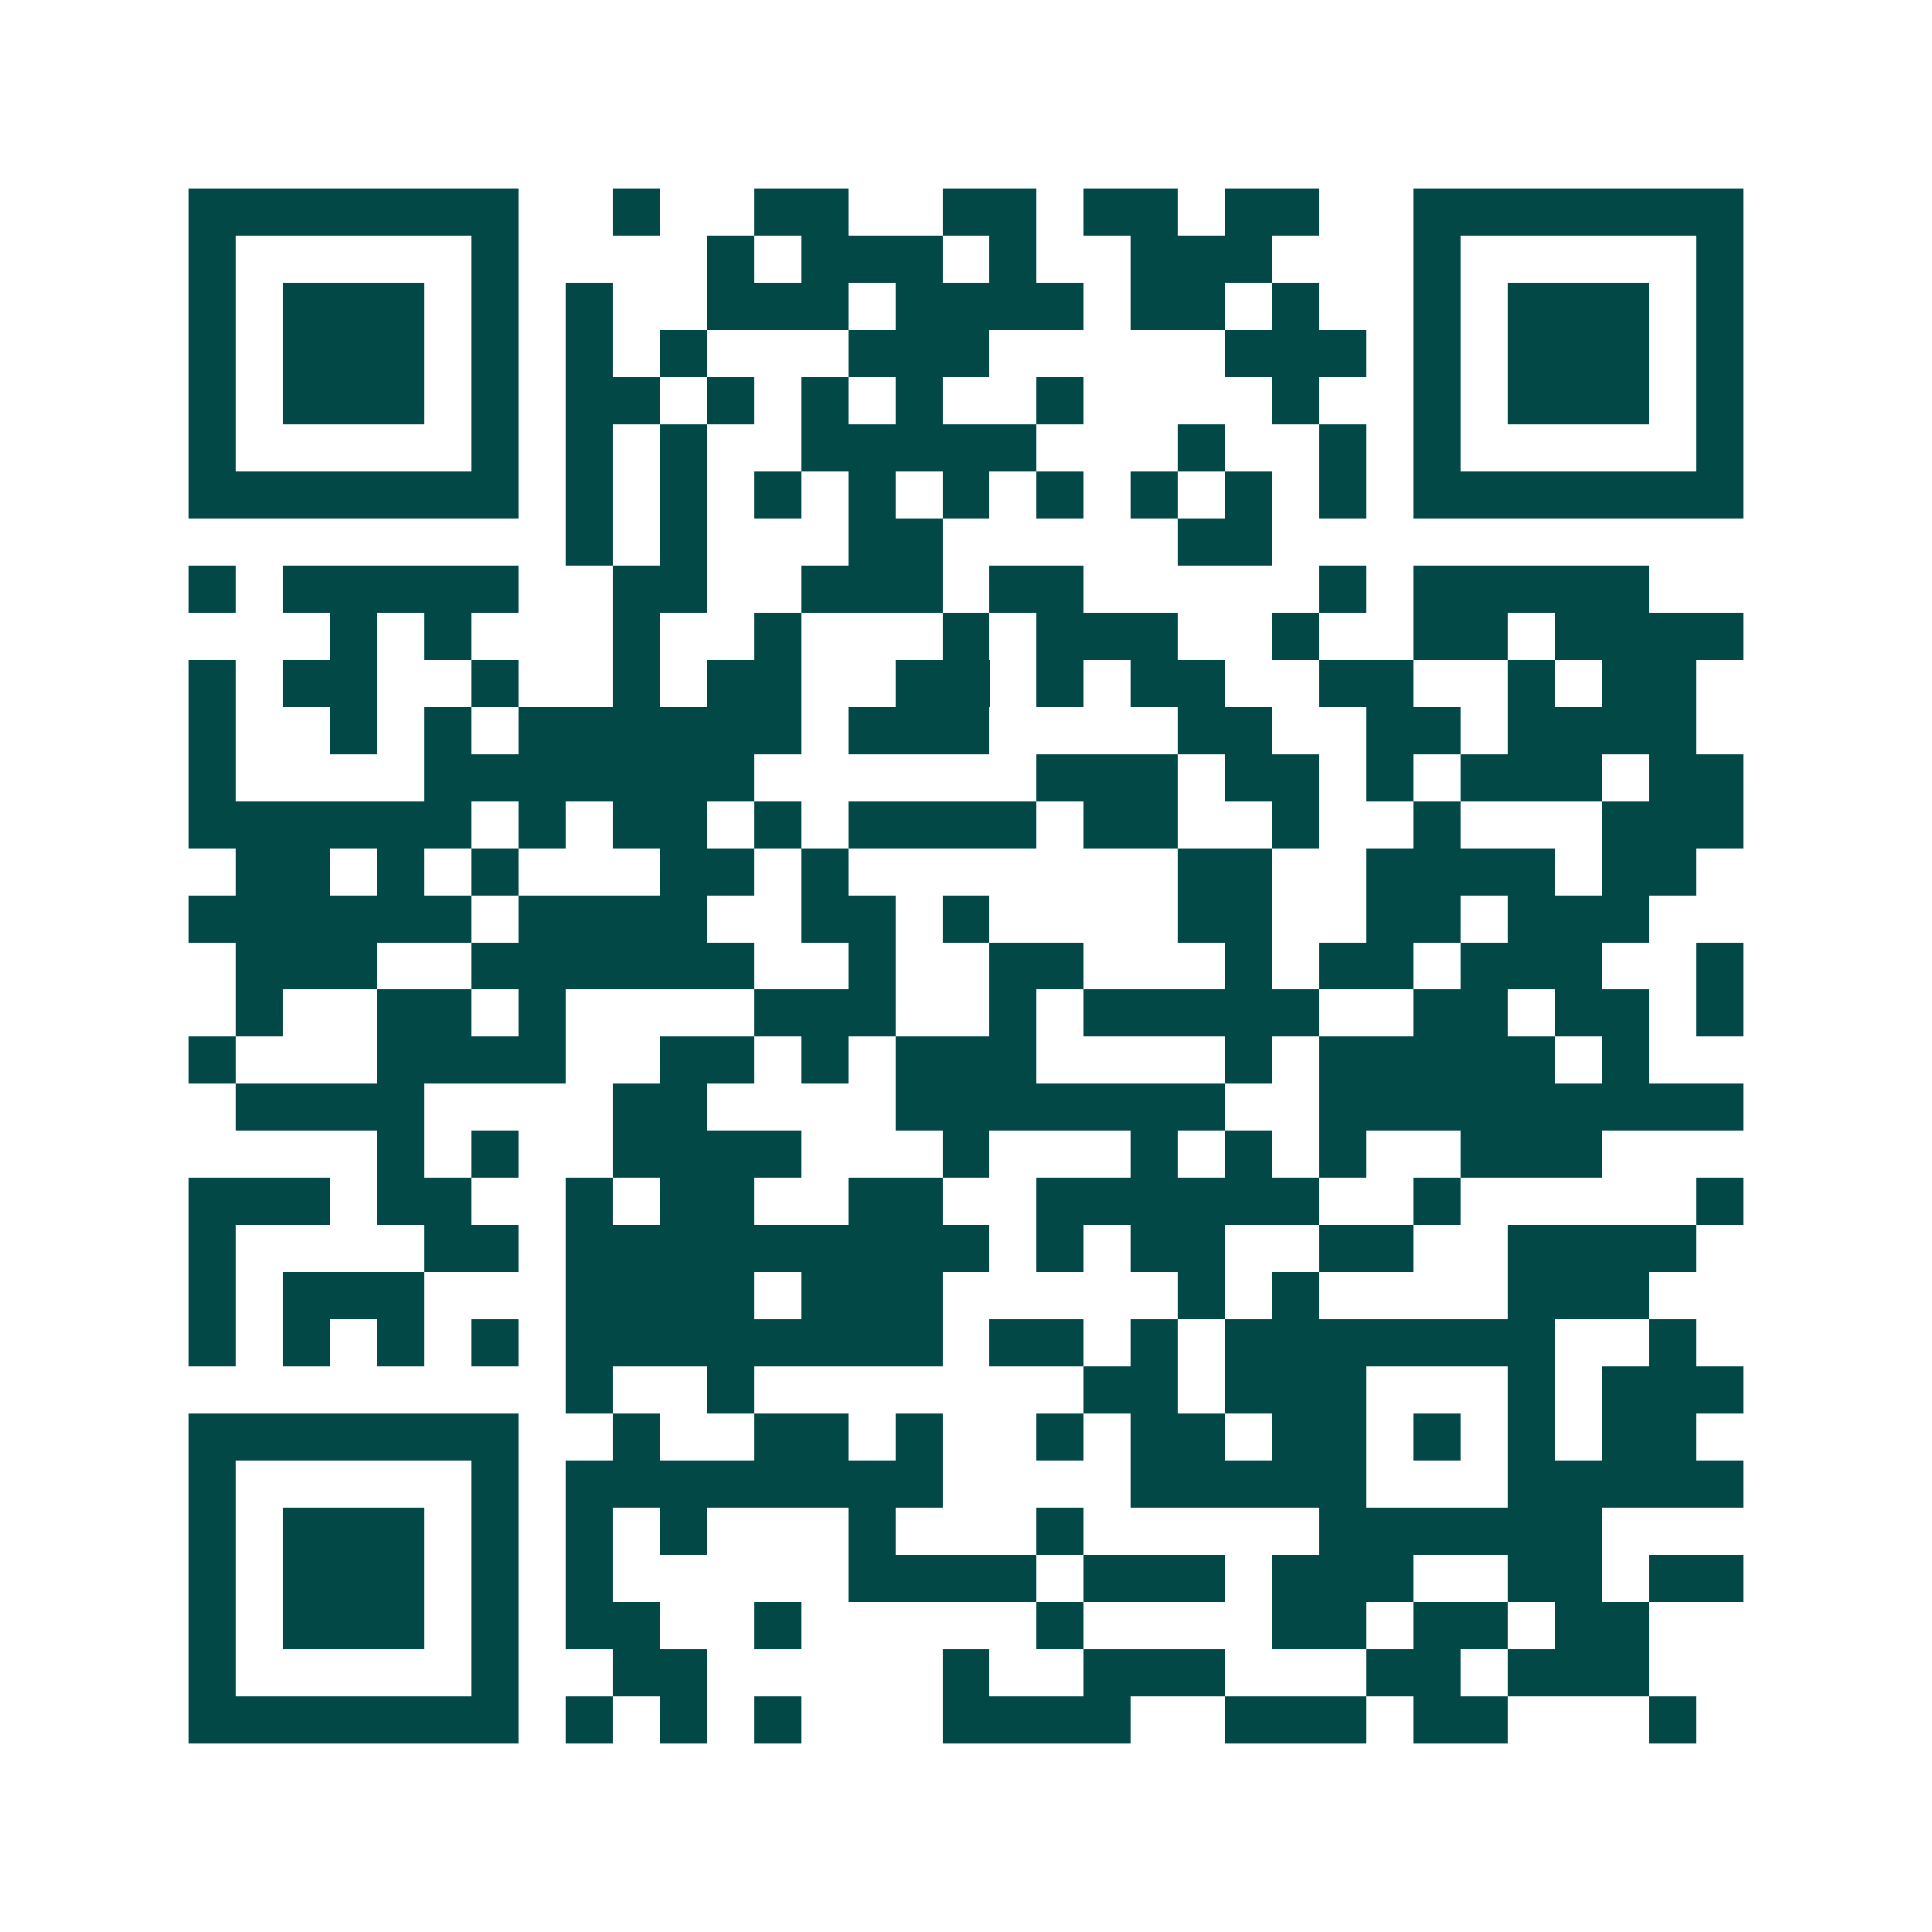 <svg xmlns="http://www.w3.org/2000/svg" width="200" height="200" viewBox="0 0 41 41" shape-rendering="crispEdges"><path fill="#ffffff" d="M0 0h41v41H0z"/><path stroke="#014847" d="M4 4.5h7m2 0h1m2 0h2m2 0h2m1 0h2m1 0h2m2 0h7M4 5.5h1m5 0h1m4 0h1m1 0h3m1 0h1m2 0h3m3 0h1m5 0h1M4 6.5h1m1 0h3m1 0h1m1 0h1m2 0h3m1 0h4m1 0h2m1 0h1m2 0h1m1 0h3m1 0h1M4 7.5h1m1 0h3m1 0h1m1 0h1m1 0h1m3 0h3m5 0h3m1 0h1m1 0h3m1 0h1M4 8.5h1m1 0h3m1 0h1m1 0h2m1 0h1m1 0h1m1 0h1m2 0h1m4 0h1m2 0h1m1 0h3m1 0h1M4 9.5h1m5 0h1m1 0h1m1 0h1m2 0h5m3 0h1m2 0h1m1 0h1m5 0h1M4 10.5h7m1 0h1m1 0h1m1 0h1m1 0h1m1 0h1m1 0h1m1 0h1m1 0h1m1 0h1m1 0h7M12 11.5h1m1 0h1m3 0h2m5 0h2M4 12.5h1m1 0h5m2 0h2m2 0h3m1 0h2m5 0h1m1 0h5M7 13.5h1m1 0h1m3 0h1m2 0h1m3 0h1m1 0h3m2 0h1m2 0h2m1 0h4M4 14.5h1m1 0h2m2 0h1m2 0h1m1 0h2m2 0h2m1 0h1m1 0h2m2 0h2m2 0h1m1 0h2M4 15.5h1m2 0h1m1 0h1m1 0h6m1 0h3m4 0h2m2 0h2m1 0h4M4 16.5h1m4 0h7m6 0h3m1 0h2m1 0h1m1 0h3m1 0h2M4 17.5h6m1 0h1m1 0h2m1 0h1m1 0h4m1 0h2m2 0h1m2 0h1m3 0h3M5 18.5h2m1 0h1m1 0h1m3 0h2m1 0h1m7 0h2m2 0h4m1 0h2M4 19.5h6m1 0h4m2 0h2m1 0h1m4 0h2m2 0h2m1 0h3M5 20.5h3m2 0h6m2 0h1m2 0h2m3 0h1m1 0h2m1 0h3m2 0h1M5 21.5h1m2 0h2m1 0h1m4 0h3m2 0h1m1 0h5m2 0h2m1 0h2m1 0h1M4 22.5h1m3 0h4m2 0h2m1 0h1m1 0h3m4 0h1m1 0h5m1 0h1M5 23.5h4m4 0h2m4 0h7m2 0h9M8 24.5h1m1 0h1m2 0h4m3 0h1m3 0h1m1 0h1m1 0h1m2 0h3M4 25.5h3m1 0h2m2 0h1m1 0h2m2 0h2m2 0h6m2 0h1m5 0h1M4 26.5h1m4 0h2m1 0h9m1 0h1m1 0h2m2 0h2m2 0h4M4 27.5h1m1 0h3m3 0h4m1 0h3m5 0h1m1 0h1m4 0h3M4 28.5h1m1 0h1m1 0h1m1 0h1m1 0h8m1 0h2m1 0h1m1 0h7m2 0h1M12 29.5h1m2 0h1m7 0h2m1 0h3m3 0h1m1 0h3M4 30.5h7m2 0h1m2 0h2m1 0h1m2 0h1m1 0h2m1 0h2m1 0h1m1 0h1m1 0h2M4 31.5h1m5 0h1m1 0h8m4 0h5m3 0h5M4 32.5h1m1 0h3m1 0h1m1 0h1m1 0h1m3 0h1m3 0h1m5 0h6M4 33.5h1m1 0h3m1 0h1m1 0h1m5 0h4m1 0h3m1 0h3m2 0h2m1 0h2M4 34.5h1m1 0h3m1 0h1m1 0h2m2 0h1m5 0h1m4 0h2m1 0h2m1 0h2M4 35.5h1m5 0h1m2 0h2m5 0h1m2 0h3m3 0h2m1 0h3M4 36.5h7m1 0h1m1 0h1m1 0h1m3 0h4m2 0h3m1 0h2m3 0h1"/></svg>
